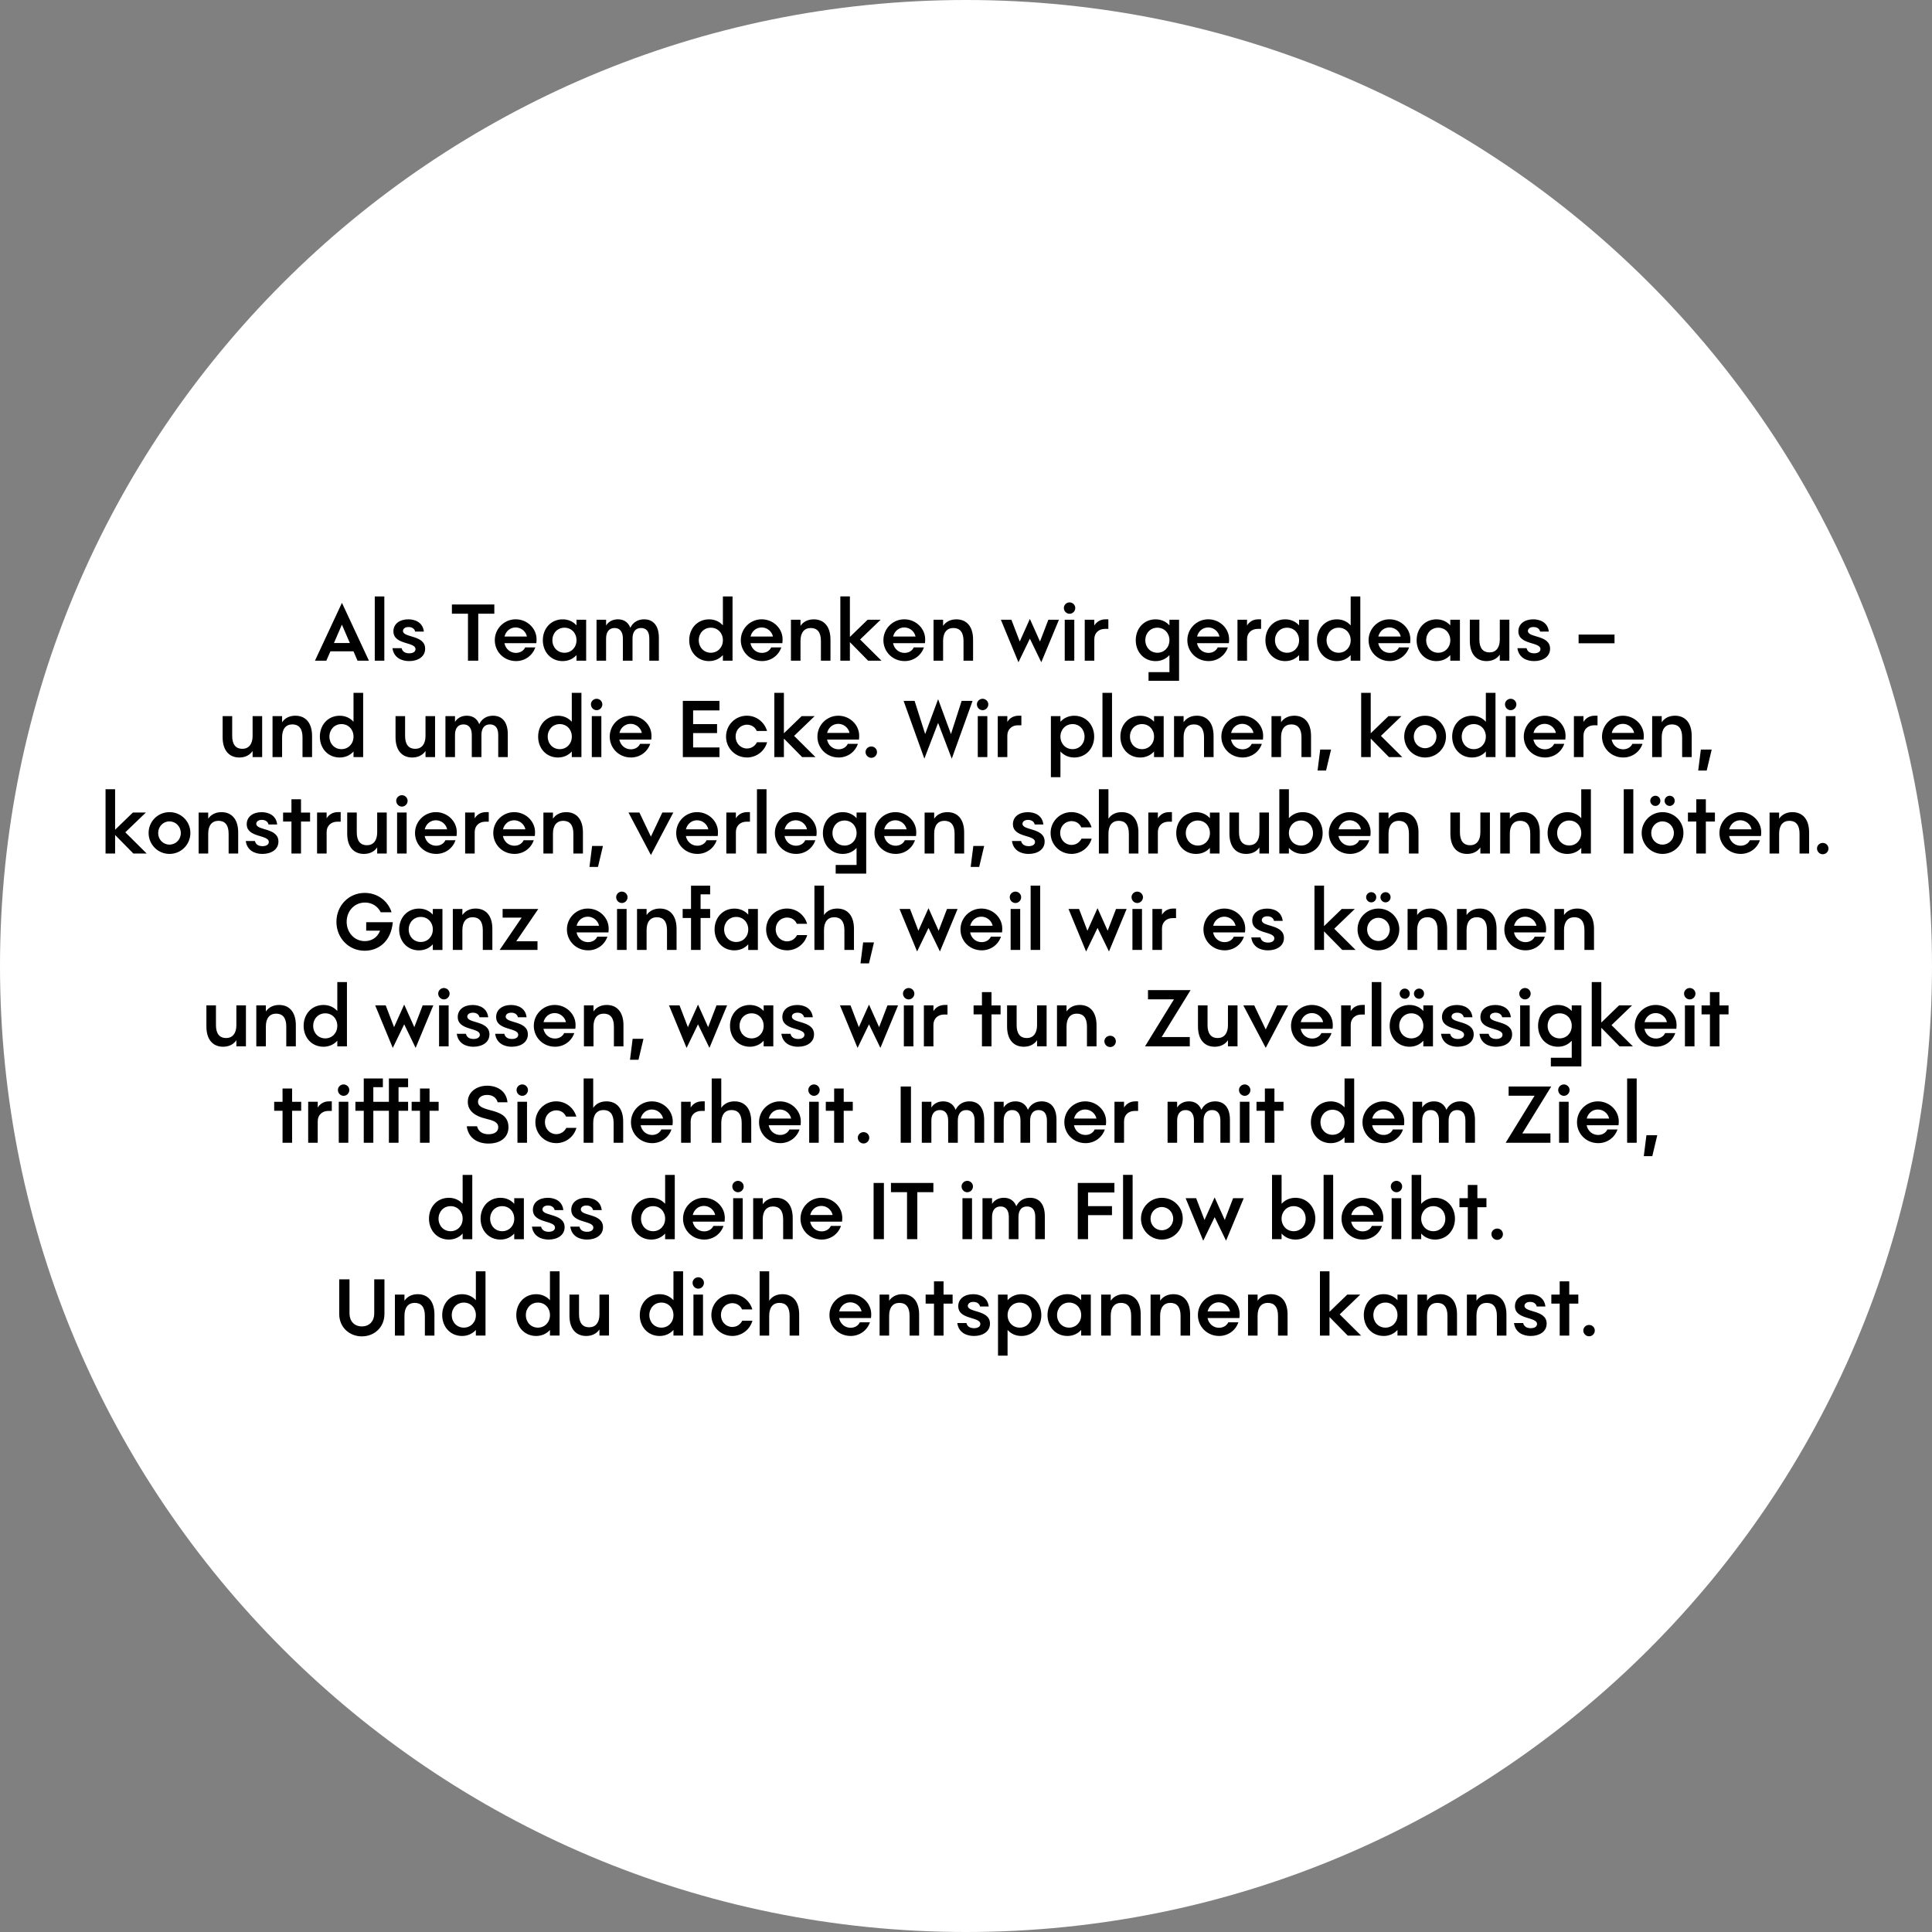 <?xml version="1.0" encoding="UTF-8"?> <svg xmlns="http://www.w3.org/2000/svg" xmlns:xlink="http://www.w3.org/1999/xlink" id="Ebene_2" viewBox="0 0 950 950"><rect x="0" y="0" width="950" height="950" fill="#808080" stroke="none"/><defs><style> .cls-1 { fill: #fff; } .cls-2 { fill: none; } .cls-3 { clip-path: url(#clippath); } </style><clipPath id="clippath"><rect class="cls-2" y=".08" width="949.92" height="949.92"></rect></clipPath></defs><g id="Ebene_1-2" data-name="Ebene_1"><g><g class="cls-3"><path class="cls-1" d="M475,950c262.34,0,475-212.66,475-475S737.34,0,475,0,0,212.66,0,475s212.66,475,475,475h0Z"></path></g><path d="M177.94,657.12c5.96,0,11.1-4.31,11.1-11.06v-16.99h-5.02v16.83c0,3.71-2.37,6.32-6.08,6.32s-6.08-2.61-6.08-6.32v-16.83h-5.06v16.99c0,6.76,5.18,11.06,11.14,11.06h0ZM194.18,656.73h4.7v-9.76c0-4.07,1.86-6.32,5.06-6.32s4.98,2.09,4.98,6.32v9.76h4.7v-10.39c0-6.56-3.28-9.96-8.22-9.96-2.88,0-5.13,1.19-6.52,3.2v-3h-4.7v20.15h0ZM227.2,656.92c2.76,0,5.13-1.11,6.79-2.96v2.76h4.74v-31.6h-4.74v14.22c-1.66-1.86-4.03-2.96-6.79-2.96-5.77,0-9.76,4.5-9.76,10.27s3.99,10.27,9.76,10.27h0ZM228.07,652.82c-3.44,0-5.93-2.69-5.93-6.16s2.49-6.16,5.93-6.16,5.93,2.65,5.93,6.16-2.53,6.16-5.93,6.16h0ZM263.63,656.92c2.77,0,5.14-1.11,6.79-2.96v2.76h4.74v-31.6h-4.74v14.22c-1.66-1.86-4.03-2.96-6.79-2.96-5.77,0-9.76,4.5-9.76,10.27s3.99,10.27,9.76,10.27h0ZM264.5,652.82c-3.44,0-5.93-2.69-5.93-6.16s2.49-6.16,5.93-6.16,5.93,2.65,5.93,6.16-2.53,6.16-5.93,6.16h0ZM288.24,656.92c2.88,0,5.14-1.18,6.52-3.2v3h4.7v-20.15h-4.7v9.76c0,4.03-1.9,6.32-5.06,6.32s-4.98-2.09-4.98-6.32v-9.76h-4.7v10.39c0,6.56,3.28,9.96,8.22,9.96h0ZM324.35,656.92c2.77,0,5.14-1.11,6.8-2.96v2.76h4.74v-31.6h-4.74v14.22c-1.66-1.86-4.03-2.96-6.8-2.96-5.77,0-9.76,4.5-9.76,10.27s3.99,10.27,9.76,10.27h0ZM325.22,652.82c-3.44,0-5.93-2.69-5.93-6.16s2.49-6.16,5.93-6.16,5.93,2.65,5.93,6.16-2.53,6.16-5.93,6.16h0ZM340.98,656.73h4.7v-20.15h-4.7v20.15h0ZM343.35,633.66c1.54,0,2.8-1.3,2.8-2.85s-1.3-2.76-2.8-2.76-2.8,1.22-2.8,2.73c0,1.62,1.3,2.88,2.8,2.88h0ZM360.02,656.92c4.78,0,8.77-3.2,9.96-7.51h-4.98c-1.03,1.98-2.84,3.08-4.94,3.08-3.12,0-5.57-2.57-5.57-5.89s2.45-5.81,5.61-5.81c2.02,0,3.91,1.03,4.78,3.08h5.06c-1.26-4.35-5.18-7.51-9.92-7.51-5.65,0-10.23,4.54-10.23,10.27s4.58,10.27,10.23,10.27h0ZM373.53,656.73h4.7v-9.76c0-4.07,1.86-6.32,5.06-6.32s4.98,2.09,4.98,6.32v9.76h4.7v-10.39c0-6.56-3.28-9.96-8.22-9.96-2.88,0-5.14,1.15-6.52,3.2v-14.46h-4.7v31.6h0ZM418.25,656.92c4.54,0,8.18-2.8,9.52-6.72h-4.98c-.67,1.5-2.33,2.69-4.54,2.69-2.73,0-5.06-1.86-5.65-4.78h15.68c.08-.51.12-1.3.12-1.9,0-5.37-4.62-9.84-10.27-9.84s-10.27,4.58-10.27,10.27,4.54,10.27,10.39,10.27h0ZM412.64,644.84c.67-2.73,2.88-4.46,5.49-4.46s4.98,1.86,5.53,4.46h-11.02ZM432.51,656.73h4.7v-9.76c0-4.07,1.86-6.32,5.06-6.32s4.98,2.09,4.98,6.32v9.76h4.7v-10.39c0-6.56-3.28-9.96-8.22-9.96-2.88,0-5.14,1.19-6.52,3.2v-3h-4.7v20.15h0ZM459.26,656.73h4.7v-15.72h4.46v-4.43h-4.46v-6.52h-4.7v6.52h-4.11v4.43h4.11v15.72h0ZM478.93,656.92c4.23,0,7.86-2.09,7.86-6.08,0-6.91-10.9-5.29-10.9-8.73,0-.99.87-1.94,2.76-1.94s3,1.03,3.24,2.25h4.27c-.51-4.54-4.27-6.04-7.66-6.04-4.23,0-7.31,2.25-7.31,5.89,0,6.79,10.86,5.06,10.86,8.77,0,1.22-1.15,2.05-3.08,2.05s-3.36-.79-3.75-2.53h-4.5c.63,4.7,4.5,6.36,8.22,6.36h0ZM490.74,666.6h4.7v-12.64c1.66,1.86,4.03,2.96,6.8,2.96,5.77,0,9.8-4.54,9.8-10.27s-4.03-10.27-9.8-10.27c-2.77,0-5.14,1.11-6.8,2.96v-2.76h-4.7v30.02h0ZM501.41,652.82c-3.44,0-5.96-2.69-5.96-6.16s2.53-6.16,5.96-6.16,5.89,2.65,5.89,6.16-2.49,6.16-5.89,6.16h0ZM524.84,656.92c2.77,0,5.14-1.11,6.79-2.96v2.76h4.74v-20.15h-4.74v2.76c-1.66-1.86-4.03-2.96-6.79-2.96-5.77,0-9.76,4.5-9.76,10.27s3.99,10.27,9.76,10.27h0ZM525.71,652.82c-3.44,0-5.93-2.69-5.93-6.16s2.49-6.16,5.93-6.16,5.93,2.65,5.93,6.16-2.53,6.16-5.93,6.16h0ZM541.47,656.73h4.7v-9.76c0-4.07,1.86-6.32,5.06-6.32s4.98,2.09,4.98,6.32v9.76h4.7v-10.39c0-6.56-3.28-9.96-8.22-9.96-2.88,0-5.14,1.19-6.52,3.2v-3h-4.7v20.15h0ZM565.76,656.73h4.7v-9.76c0-4.07,1.86-6.32,5.06-6.32s4.98,2.09,4.98,6.32v9.76h4.7v-10.39c0-6.56-3.28-9.96-8.22-9.96-2.88,0-5.14,1.19-6.52,3.2v-3h-4.7v20.15h0ZM599.42,656.92c4.54,0,8.18-2.8,9.52-6.72h-4.98c-.67,1.5-2.33,2.69-4.54,2.69-2.73,0-5.06-1.86-5.65-4.78h15.68c.08-.51.12-1.3.12-1.9,0-5.37-4.62-9.84-10.27-9.84s-10.27,4.58-10.27,10.27,4.54,10.27,10.39,10.27h0ZM593.81,644.84c.67-2.73,2.88-4.46,5.49-4.46s4.98,1.86,5.53,4.46h-11.02ZM613.68,656.73h4.7v-9.76c0-4.07,1.86-6.32,5.06-6.32s4.98,2.09,4.98,6.32v9.76h4.7v-10.39c0-6.56-3.28-9.96-8.22-9.96-2.88,0-5.13,1.19-6.52,3.2v-3h-4.7v20.15h0ZM649.04,656.73h4.7v-9.13l8.97,9.13h6.56l-10.51-10.43,10.11-9.72h-6.4l-8.73,8.45v-19.91h-4.7v31.6h0ZM680.37,656.92c2.76,0,5.14-1.11,6.8-2.96v2.76h4.74v-20.15h-4.74v2.76c-1.66-1.86-4.03-2.96-6.8-2.96-5.77,0-9.76,4.5-9.76,10.27s3.99,10.27,9.76,10.27h0ZM681.24,652.82c-3.44,0-5.93-2.69-5.93-6.16s2.49-6.16,5.93-6.16,5.93,2.65,5.93,6.16-2.53,6.16-5.93,6.16h0ZM697,656.73h4.7v-9.76c0-4.07,1.86-6.32,5.06-6.32s4.98,2.09,4.98,6.32v9.76h4.7v-10.39c0-6.56-3.28-9.96-8.22-9.96-2.88,0-5.14,1.19-6.52,3.2v-3h-4.7v20.15h0ZM721.3,656.73h4.7v-9.76c0-4.07,1.86-6.32,5.06-6.32s4.98,2.09,4.98,6.32v9.76h4.7v-10.39c0-6.56-3.28-9.96-8.22-9.96-2.88,0-5.14,1.19-6.52,3.2v-3h-4.7v20.15h0ZM752.66,656.92c4.23,0,7.86-2.09,7.86-6.08,0-6.91-10.9-5.29-10.9-8.73,0-.99.87-1.94,2.77-1.94s3,1.03,3.24,2.25h4.27c-.51-4.54-4.27-6.04-7.66-6.04-4.23,0-7.31,2.25-7.31,5.89,0,6.79,10.86,5.06,10.86,8.77,0,1.22-1.15,2.05-3.08,2.05s-3.36-.79-3.75-2.53h-4.5c.63,4.7,4.5,6.36,8.22,6.36h0ZM766.93,656.73h4.7v-15.72h4.46v-4.43h-4.46v-6.52h-4.7v6.52h-4.11v4.43h4.11v15.72h0ZM781.38,657.08c1.54,0,2.81-1.26,2.81-2.81s-1.23-2.77-2.81-2.77-2.84,1.22-2.84,2.73,1.26,2.85,2.84,2.85h0Z"></path><path d="M220.7,609.52c2.77,0,5.14-1.11,6.79-2.96v2.77h4.74v-31.61h-4.74v14.22c-1.66-1.86-4.03-2.96-6.79-2.96-5.77,0-9.76,4.5-9.76,10.27s3.99,10.27,9.76,10.27h0ZM221.57,605.41c-3.44,0-5.93-2.69-5.93-6.16s2.49-6.16,5.93-6.16,5.93,2.65,5.93,6.16-2.53,6.16-5.93,6.16h0ZM246.07,609.52c2.76,0,5.13-1.11,6.79-2.96v2.77h4.74v-20.15h-4.74v2.76c-1.66-1.86-4.03-2.96-6.79-2.96-5.77,0-9.76,4.5-9.76,10.27s3.99,10.27,9.76,10.27h0ZM246.94,605.41c-3.44,0-5.93-2.69-5.93-6.16s2.49-6.16,5.93-6.16,5.93,2.65,5.93,6.16-2.53,6.16-5.93,6.16h0ZM269.77,609.52c4.23,0,7.86-2.09,7.86-6.08,0-6.91-10.9-5.29-10.9-8.73,0-.99.87-1.94,2.76-1.94s3,1.03,3.24,2.25h4.27c-.51-4.54-4.27-6.04-7.66-6.04-4.23,0-7.31,2.25-7.31,5.89,0,6.8,10.86,5.06,10.86,8.77,0,1.23-1.15,2.05-3.08,2.05s-3.36-.79-3.75-2.53h-4.5c.63,4.7,4.5,6.36,8.22,6.36h0ZM288.65,609.52c4.23,0,7.86-2.09,7.86-6.08,0-6.91-10.9-5.29-10.9-8.73,0-.99.87-1.94,2.76-1.94s3,1.03,3.24,2.25h4.27c-.51-4.54-4.27-6.04-7.67-6.04-4.23,0-7.31,2.25-7.31,5.89,0,6.8,10.86,5.06,10.86,8.77,0,1.23-1.15,2.05-3.08,2.05s-3.36-.79-3.75-2.53h-4.5c.63,4.7,4.5,6.36,8.22,6.36h0ZM320.26,609.52c2.77,0,5.14-1.11,6.8-2.96v2.77h4.74v-31.61h-4.74v14.22c-1.66-1.86-4.03-2.96-6.8-2.96-5.77,0-9.76,4.5-9.76,10.27s3.99,10.27,9.76,10.27h0ZM321.13,605.41c-3.44,0-5.93-2.69-5.93-6.16s2.49-6.16,5.93-6.16,5.93,2.65,5.93,6.16-2.53,6.16-5.93,6.16h0ZM346.25,609.52c4.54,0,8.18-2.81,9.52-6.72h-4.98c-.67,1.5-2.33,2.69-4.54,2.69-2.73,0-5.06-1.86-5.65-4.78h15.68c.08-.51.12-1.3.12-1.9,0-5.37-4.62-9.84-10.27-9.84s-10.27,4.58-10.27,10.27,4.54,10.27,10.39,10.27h0ZM340.64,597.43c.67-2.73,2.88-4.46,5.49-4.46s4.98,1.86,5.53,4.46h-11.02ZM360.51,609.32h4.7v-20.15h-4.7v20.15h0ZM362.88,586.25c1.54,0,2.8-1.3,2.8-2.84s-1.3-2.77-2.8-2.77-2.8,1.22-2.8,2.73c0,1.62,1.3,2.88,2.8,2.88h0ZM370.35,609.32h4.7v-9.76c0-4.07,1.86-6.32,5.06-6.32s4.98,2.09,4.98,6.32v9.76h4.7v-10.39c0-6.56-3.28-9.96-8.22-9.96-2.88,0-5.14,1.18-6.52,3.2v-3h-4.7v20.15h0ZM404.01,609.52c4.54,0,8.18-2.81,9.52-6.72h-4.98c-.67,1.5-2.33,2.69-4.54,2.69-2.73,0-5.06-1.86-5.65-4.78h15.68c.08-.51.12-1.3.12-1.9,0-5.37-4.62-9.84-10.27-9.84s-10.27,4.58-10.27,10.27,4.54,10.27,10.39,10.27h0ZM398.4,597.43c.67-2.73,2.88-4.46,5.49-4.46s4.98,1.86,5.53,4.46h-11.02ZM429.57,609.32h5.06v-27.65h-5.06v27.65h0ZM446,609.32h5.06v-23.11h7.9v-4.54h-20.86v4.54h7.9v23.11h0ZM473.26,609.32h4.7v-20.15h-4.7v20.15h0ZM475.63,586.25c1.54,0,2.8-1.3,2.8-2.84s-1.3-2.77-2.8-2.77-2.81,1.22-2.81,2.73c0,1.62,1.3,2.88,2.81,2.88h0ZM483.1,609.32h4.7v-10.9c0-3.36,1.58-5.18,4.19-5.18,2.41,0,4.07,1.62,4.07,5.18v10.9h4.74v-10.9c0-3.36,1.58-5.18,4.15-5.18s4.11,1.62,4.11,5.18v10.9h4.7v-11.26c0-6.16-2.92-9.09-7.27-9.09-2.8,0-5.37,1.26-6.75,4.15-1.23-3.12-3.67-4.15-6.12-4.15-2.61,0-4.66,1.15-5.81,3.04v-2.84h-4.7v20.15h0ZM529.95,609.32h5.06v-11.81h11.77v-4.42h-11.77v-6.72h12.96v-4.7h-18.01v27.65h0ZM552.23,609.32h4.7v-31.61h-4.7v31.61h0ZM571.31,609.52c5.69,0,10.27-4.58,10.27-10.31s-4.58-10.23-10.27-10.23-10.27,4.54-10.27,10.23,4.58,10.31,10.27,10.31h0ZM571.27,604.93c-3.08,0-5.53-2.49-5.53-5.69s2.45-5.73,5.53-5.73,5.61,2.49,5.61,5.73-2.49,5.69-5.61,5.69h0ZM591.62,609.99h.08l5.57-11.5,5.57,11.5h.08l8.65-20.82h-5.22l-4.11,10.71-4.94-11.02h-.08l-4.94,11.02-4.11-10.71h-5.17l8.61,20.82h0ZM636.97,609.52c5.77,0,9.8-4.54,9.8-10.27s-4.03-10.27-9.8-10.27c-2.77,0-5.14,1.11-6.79,2.96v-14.22h-4.7v31.61h4.7v-2.77c1.66,1.86,4.03,2.96,6.79,2.96h0ZM636.14,605.41c-3.44,0-5.97-2.69-5.97-6.16s2.53-6.16,5.97-6.16,5.89,2.65,5.89,6.16-2.49,6.16-5.89,6.16h0ZM650.84,609.32h4.7v-31.61h-4.7v31.61h0ZM670.04,609.52c4.54,0,8.18-2.81,9.52-6.72h-4.98c-.67,1.5-2.33,2.69-4.54,2.69-2.73,0-5.06-1.86-5.65-4.78h15.68c.08-.51.12-1.3.12-1.9,0-5.37-4.62-9.84-10.27-9.84s-10.27,4.58-10.27,10.27,4.54,10.27,10.39,10.27h0ZM664.43,597.43c.67-2.73,2.88-4.46,5.49-4.46s4.98,1.86,5.53,4.46h-11.02ZM684.3,609.32h4.7v-20.15h-4.7v20.15h0ZM686.67,586.25c1.54,0,2.8-1.3,2.8-2.84s-1.3-2.77-2.8-2.77-2.8,1.22-2.8,2.73c0,1.62,1.3,2.88,2.8,2.88h0ZM705.63,609.52c5.77,0,9.8-4.54,9.8-10.27s-4.03-10.27-9.8-10.27c-2.77,0-5.13,1.11-6.8,2.96v-14.22h-4.7v31.61h4.7v-2.77c1.66,1.86,4.03,2.96,6.8,2.96h0ZM704.8,605.41c-3.44,0-5.97-2.69-5.97-6.16s2.53-6.16,5.97-6.16,5.89,2.65,5.89,6.16-2.49,6.16-5.89,6.16h0ZM721.75,609.32h4.7v-15.72h4.46v-4.42h-4.46v-6.52h-4.7v6.52h-4.11v4.42h4.11v15.72h0ZM736.21,609.67c1.54,0,2.81-1.26,2.81-2.8s-1.22-2.77-2.81-2.77-2.84,1.23-2.84,2.73,1.26,2.84,2.84,2.84h0Z"></path><path d="M138.93,561.91h4.7v-15.72h4.47v-4.42h-4.47v-6.52h-4.7v6.52h-4.11v4.42h4.11v15.72h0ZM151.53,561.91h4.7v-10.55c0-3.16,2.25-5.1,5.26-5.1h1.66v-4.7h-1.42c-2.45,0-4.35,1.19-5.49,3.04v-2.84h-4.7v20.15h0ZM166.58,561.91h4.7v-20.15h-4.7v20.15h0ZM168.95,538.84c1.54,0,2.81-1.3,2.81-2.84s-1.3-2.77-2.81-2.77-2.8,1.22-2.8,2.73c0,1.62,1.3,2.88,2.8,2.88h0ZM178.87,561.91h4.7v-15.72h7.66v15.72h4.74v-15.72h4.7v-4.42h-4.7v-7.19h4.7v-4.27h-9.44v11.46h-7.66v-7.19h4.7v-4.27h-9.4v11.46h-4.11v4.42h4.11v15.72h0ZM206.52,561.91h4.7v-15.72h4.47v-4.42h-4.47v-6.52h-4.7v6.52h-4.11v4.42h4.11v15.72h0ZM240.22,562.31c5.73,0,9.8-2.92,9.8-8.02,0-5.81-4.46-7.23-9.05-8.42-4.23-1.11-5.92-2.09-5.92-4.07s1.66-3.4,4.54-3.4c2.61,0,4.46,1.34,5.13,3.6h4.82c-.55-5.61-5.1-8.14-10.03-8.14s-9.48,2.96-9.48,7.94,4.43,7.19,8.49,8.18c4.23,1.03,6.48,1.82,6.48,4.31,0,2.05-1.7,3.44-4.78,3.44-2.88,0-4.94-1.26-5.65-3.91h-5.06c.79,5.93,5.41,8.49,10.71,8.49h0ZM254.44,561.91h4.7v-20.15h-4.7v20.15h0ZM256.81,538.84c1.54,0,2.8-1.3,2.8-2.84s-1.3-2.77-2.8-2.77-2.81,1.22-2.81,2.73c0,1.62,1.3,2.88,2.81,2.88h0ZM273.48,562.11c4.78,0,8.77-3.2,9.96-7.51h-4.98c-1.03,1.98-2.84,3.08-4.94,3.08-3.12,0-5.57-2.57-5.57-5.89s2.45-5.81,5.61-5.81c2.01,0,3.91,1.03,4.78,3.08h5.06c-1.26-4.34-5.17-7.51-9.92-7.51-5.65,0-10.23,4.54-10.23,10.27s4.58,10.27,10.23,10.27h0ZM286.99,561.91h4.7v-9.76c0-4.07,1.86-6.32,5.06-6.32s4.98,2.09,4.98,6.32v9.76h4.7v-10.39c0-6.56-3.28-9.96-8.22-9.96-2.88,0-5.14,1.15-6.52,3.2v-14.46h-4.7v31.61h0ZM320.65,562.11c4.54,0,8.18-2.8,9.52-6.72h-4.98c-.67,1.5-2.33,2.69-4.54,2.69-2.73,0-5.06-1.86-5.65-4.78h15.68c.08-.51.12-1.3.12-1.9,0-5.37-4.62-9.84-10.27-9.84s-10.27,4.58-10.27,10.27,4.54,10.27,10.39,10.27h0ZM315.04,550.02c.67-2.73,2.88-4.46,5.49-4.46s4.98,1.86,5.53,4.46h-11.02ZM334.91,561.91h4.7v-10.55c0-3.16,2.25-5.1,5.26-5.1h1.66v-4.7h-1.42c-2.45,0-4.35,1.19-5.49,3.04v-2.84h-4.7v20.15h0ZM349.96,561.91h4.7v-9.76c0-4.07,1.86-6.32,5.06-6.32s4.98,2.09,4.98,6.32v9.76h4.7v-10.39c0-6.56-3.28-9.96-8.22-9.96-2.88,0-5.14,1.15-6.52,3.2v-14.46h-4.7v31.61h0ZM383.62,562.11c4.54,0,8.18-2.8,9.52-6.72h-4.98c-.67,1.5-2.33,2.69-4.54,2.69-2.73,0-5.06-1.86-5.65-4.78h15.68c.08-.51.12-1.3.12-1.9,0-5.37-4.62-9.84-10.27-9.84s-10.27,4.58-10.27,10.27,4.54,10.27,10.39,10.27h0ZM378.01,550.02c.67-2.73,2.88-4.46,5.49-4.46s4.98,1.86,5.53,4.46h-11.02ZM397.89,561.91h4.7v-20.15h-4.7v20.15h0ZM400.26,538.84c1.54,0,2.8-1.3,2.8-2.84s-1.3-2.77-2.8-2.77-2.8,1.22-2.8,2.73c0,1.62,1.3,2.88,2.8,2.88h0ZM410.17,561.91h4.7v-15.72h4.46v-4.42h-4.46v-6.52h-4.7v6.52h-4.11v4.42h4.11v15.72h0ZM424.63,562.27c1.54,0,2.8-1.26,2.8-2.81s-1.23-2.76-2.8-2.76-2.84,1.22-2.84,2.73,1.26,2.84,2.84,2.84h0ZM442.88,561.91h5.06v-27.65h-5.06v27.65h0ZM453.27,561.91h4.7v-10.9c0-3.36,1.58-5.17,4.19-5.17,2.41,0,4.07,1.62,4.07,5.17v10.9h4.74v-10.9c0-3.36,1.58-5.17,4.15-5.17s4.11,1.62,4.11,5.17v10.9h4.7v-11.26c0-6.16-2.92-9.09-7.27-9.09-2.8,0-5.37,1.26-6.76,4.15-1.22-3.12-3.67-4.15-6.12-4.15-2.61,0-4.66,1.15-5.81,3.04v-2.84h-4.7v20.15h0ZM488.83,561.91h4.7v-10.9c0-3.36,1.58-5.17,4.19-5.17,2.41,0,4.07,1.62,4.07,5.17v10.9h4.74v-10.9c0-3.36,1.58-5.17,4.15-5.17s4.11,1.62,4.11,5.17v10.9h4.7v-11.26c0-6.16-2.92-9.09-7.27-9.09-2.81,0-5.37,1.26-6.76,4.15-1.23-3.12-3.67-4.15-6.12-4.15-2.61,0-4.66,1.15-5.81,3.04v-2.84h-4.7v20.15h0ZM533.74,562.11c4.54,0,8.18-2.8,9.52-6.72h-4.98c-.67,1.5-2.33,2.69-4.54,2.69-2.73,0-5.06-1.86-5.65-4.78h15.68c.08-.51.12-1.3.12-1.9,0-5.37-4.62-9.84-10.27-9.84s-10.27,4.58-10.27,10.27,4.54,10.27,10.39,10.27h0ZM528.13,550.02c.67-2.73,2.88-4.46,5.49-4.46s4.98,1.86,5.53,4.46h-11.02ZM548.01,561.91h4.7v-10.55c0-3.16,2.25-5.1,5.25-5.1h1.66v-4.7h-1.42c-2.45,0-4.35,1.19-5.49,3.04v-2.84h-4.7v20.15h0ZM574.12,561.91h4.7v-10.9c0-3.36,1.58-5.17,4.19-5.17,2.41,0,4.07,1.62,4.07,5.17v10.9h4.74v-10.9c0-3.36,1.58-5.17,4.15-5.17s4.11,1.62,4.11,5.17v10.9h4.7v-11.26c0-6.16-2.92-9.09-7.27-9.09-2.8,0-5.37,1.26-6.76,4.15-1.22-3.12-3.67-4.15-6.12-4.15-2.61,0-4.66,1.15-5.81,3.04v-2.84h-4.7v20.15h0ZM609.67,561.91h4.7v-20.15h-4.7v20.15h0ZM612.04,538.84c1.54,0,2.8-1.3,2.8-2.84s-1.3-2.77-2.8-2.77-2.81,1.22-2.81,2.73c0,1.62,1.3,2.88,2.81,2.88h0ZM621.96,561.91h4.7v-15.72h4.46v-4.42h-4.46v-6.52h-4.7v6.52h-4.11v4.42h4.11v15.72h0ZM654.35,562.11c2.77,0,5.14-1.11,6.79-2.96v2.77h4.74v-31.61h-4.74v14.22c-1.66-1.86-4.03-2.96-6.79-2.96-5.77,0-9.76,4.5-9.76,10.27s3.99,10.27,9.76,10.27h0ZM655.22,558c-3.44,0-5.92-2.69-5.92-6.16s2.49-6.16,5.92-6.16,5.93,2.65,5.93,6.16-2.53,6.16-5.93,6.16h0ZM680.35,562.11c4.54,0,8.18-2.8,9.52-6.72h-4.98c-.67,1.5-2.33,2.69-4.54,2.69-2.73,0-5.06-1.86-5.65-4.78h15.68c.08-.51.12-1.3.12-1.9,0-5.37-4.62-9.84-10.27-9.84s-10.27,4.58-10.27,10.27,4.54,10.27,10.39,10.27h0ZM674.74,550.02c.67-2.73,2.88-4.46,5.49-4.46s4.98,1.86,5.53,4.46h-11.02ZM694.61,561.91h4.7v-10.9c0-3.36,1.58-5.17,4.19-5.17,2.41,0,4.07,1.62,4.07,5.17v10.9h4.74v-10.9c0-3.36,1.58-5.17,4.15-5.17s4.11,1.62,4.11,5.17v10.9h4.7v-11.26c0-6.16-2.92-9.09-7.27-9.09-2.8,0-5.37,1.26-6.76,4.15-1.22-3.12-3.67-4.15-6.12-4.15-2.61,0-4.66,1.15-5.81,3.04v-2.84h-4.7v20.15h0ZM740.36,561.91h22.01v-4.58h-13.83l14.22-23.07h-20.94v4.54h12.76l-14.22,23.11h0ZM766.63,561.91h4.7v-20.15h-4.7v20.15h0ZM769,538.84c1.54,0,2.8-1.3,2.8-2.84s-1.3-2.77-2.8-2.77-2.81,1.22-2.81,2.73c0,1.62,1.3,2.88,2.81,2.88h0ZM785.83,562.11c4.54,0,8.18-2.8,9.52-6.72h-4.98c-.67,1.5-2.33,2.69-4.54,2.69-2.73,0-5.06-1.86-5.65-4.78h15.68c.08-.51.12-1.3.12-1.9,0-5.37-4.62-9.84-10.27-9.84s-10.27,4.58-10.27,10.27,4.54,10.27,10.39,10.27h0ZM780.22,550.02c.67-2.73,2.88-4.46,5.49-4.46s4.98,1.86,5.53,4.46h-11.02ZM800.09,561.91h4.7v-31.61h-4.7v31.61h0ZM808.27,568.51h4.19l2.45-10.31h-5.33l-1.3,10.31h0Z"></path><path d="M109.71,514.7c2.88,0,5.14-1.18,6.52-3.2v3h4.7v-20.15h-4.7v9.76c0,4.03-1.9,6.32-5.06,6.32s-4.98-2.09-4.98-6.32v-9.76h-4.7v10.39c0,6.56,3.28,9.96,8.22,9.96h0ZM126.03,514.51h4.7v-9.76c0-4.07,1.86-6.32,5.06-6.32s4.98,2.09,4.98,6.32v9.76h4.7v-10.39c0-6.56-3.28-9.96-8.22-9.96-2.88,0-5.14,1.18-6.52,3.2v-3h-4.7v20.15h0ZM159.06,514.7c2.76,0,5.14-1.11,6.8-2.96v2.77h4.74v-31.61h-4.74v14.22c-1.66-1.86-4.03-2.96-6.8-2.96-5.77,0-9.76,4.5-9.76,10.27s3.99,10.27,9.76,10.27h0ZM159.93,510.59c-3.44,0-5.93-2.69-5.93-6.16s2.49-6.16,5.93-6.16,5.93,2.65,5.93,6.16-2.53,6.16-5.93,6.16h0ZM193.11,515.18h.08l5.57-11.5,5.57,11.5h.08l8.65-20.82h-5.22l-4.11,10.71-4.94-11.02h-.08l-4.94,11.02-4.11-10.71h-5.17l8.61,20.82h0ZM215.9,514.51h4.7v-20.15h-4.7v20.15h0ZM218.27,491.43c1.54,0,2.81-1.3,2.81-2.84s-1.3-2.77-2.81-2.77-2.8,1.23-2.8,2.73c0,1.62,1.3,2.88,2.8,2.88h0ZM232.81,514.7c4.23,0,7.86-2.09,7.86-6.08,0-6.91-10.9-5.29-10.9-8.73,0-.99.87-1.93,2.77-1.93s3,1.03,3.24,2.25h4.27c-.51-4.54-4.27-6.04-7.66-6.04-4.23,0-7.31,2.25-7.31,5.89,0,6.8,10.86,5.06,10.86,8.77,0,1.22-1.15,2.05-3.08,2.05s-3.36-.79-3.75-2.53h-4.5c.63,4.7,4.5,6.36,8.22,6.36h0ZM251.7,514.7c4.23,0,7.86-2.09,7.86-6.08,0-6.91-10.9-5.29-10.9-8.73,0-.99.87-1.93,2.76-1.93s3,1.03,3.24,2.25h4.27c-.51-4.54-4.27-6.04-7.66-6.04-4.23,0-7.31,2.25-7.31,5.89,0,6.8,10.86,5.06,10.86,8.77,0,1.22-1.15,2.05-3.08,2.05s-3.36-.79-3.75-2.53h-4.5c.63,4.7,4.5,6.36,8.22,6.36h0ZM272.87,514.7c4.54,0,8.18-2.8,9.52-6.72h-4.98c-.67,1.5-2.33,2.69-4.54,2.69-2.73,0-5.06-1.86-5.65-4.78h15.68c.08-.51.12-1.3.12-1.9,0-5.37-4.62-9.84-10.27-9.84s-10.27,4.58-10.27,10.27,4.54,10.27,10.39,10.27h0ZM267.26,502.61c.67-2.73,2.88-4.46,5.49-4.46s4.98,1.86,5.53,4.46h-11.02ZM287.13,514.51h4.7v-9.76c0-4.07,1.86-6.32,5.06-6.32s4.98,2.09,4.98,6.32v9.76h4.7v-10.39c0-6.56-3.28-9.96-8.22-9.96-2.88,0-5.14,1.18-6.52,3.2v-3h-4.7v20.15h0ZM309.77,521.1h4.19l2.45-10.31h-5.33l-1.3,10.31h0ZM337.58,515.18h.08l5.57-11.5,5.57,11.5h.08l8.65-20.82h-5.21l-4.11,10.71-4.94-11.02h-.08l-4.94,11.02-4.11-10.71h-5.18l8.61,20.82h0ZM368.71,514.7c2.76,0,5.14-1.11,6.8-2.96v2.77h4.74v-20.15h-4.74v2.76c-1.66-1.86-4.03-2.96-6.8-2.96-5.77,0-9.76,4.5-9.76,10.27s3.99,10.27,9.76,10.27h0ZM369.58,510.59c-3.44,0-5.93-2.69-5.93-6.16s2.49-6.16,5.93-6.16,5.93,2.65,5.93,6.16-2.53,6.16-5.93,6.16h0ZM392.42,514.7c4.23,0,7.86-2.09,7.86-6.08,0-6.91-10.9-5.29-10.9-8.73,0-.99.87-1.93,2.77-1.93s3,1.03,3.24,2.25h4.27c-.51-4.54-4.27-6.04-7.66-6.04-4.23,0-7.31,2.25-7.31,5.89,0,6.8,10.86,5.06,10.86,8.77,0,1.22-1.15,2.05-3.08,2.05s-3.36-.79-3.75-2.53h-4.5c.63,4.7,4.5,6.36,8.22,6.36h0ZM421.65,515.18h.08l5.57-11.5,5.57,11.5h.08l8.65-20.82h-5.21l-4.11,10.71-4.94-11.02h-.08l-4.94,11.02-4.11-10.71h-5.18l8.61,20.82h0ZM444.44,514.51h4.7v-20.15h-4.7v20.15h0ZM446.81,491.43c1.54,0,2.8-1.3,2.8-2.84s-1.3-2.77-2.8-2.77-2.8,1.23-2.8,2.73c0,1.62,1.3,2.88,2.8,2.88h0ZM454.28,514.51h4.7v-10.55c0-3.16,2.25-5.1,5.26-5.1h1.66v-4.7h-1.42c-2.45,0-4.35,1.18-5.49,3.04v-2.84h-4.7v20.15h0ZM482.84,514.51h4.7v-15.72h4.46v-4.42h-4.46v-6.52h-4.7v6.52h-4.11v4.42h4.11v15.72h0ZM503.42,514.7c2.88,0,5.14-1.18,6.52-3.2v3h4.7v-20.15h-4.7v9.76c0,4.03-1.9,6.32-5.06,6.32s-4.98-2.09-4.98-6.32v-9.76h-4.7v10.39c0,6.56,3.28,9.96,8.22,9.96h0ZM519.74,514.51h4.7v-9.76c0-4.07,1.86-6.32,5.06-6.32s4.98,2.09,4.98,6.32v9.76h4.7v-10.39c0-6.56-3.28-9.96-8.22-9.96-2.88,0-5.14,1.18-6.52,3.2v-3h-4.7v20.15h0ZM545.89,514.86c1.54,0,2.8-1.26,2.8-2.8s-1.22-2.77-2.8-2.77-2.85,1.23-2.85,2.73,1.26,2.84,2.85,2.84h0ZM563.04,514.51h22v-4.58h-13.83l14.22-23.07h-20.94v4.54h12.76l-14.22,23.11h0ZM597.29,514.7c2.88,0,5.14-1.18,6.52-3.2v3h4.7v-20.15h-4.7v9.76c0,4.03-1.9,6.32-5.06,6.32s-4.98-2.09-4.98-6.32v-9.76h-4.7v10.39c0,6.56,3.28,9.96,8.22,9.96h0ZM622.34,515.18h.08l10.98-20.82h-5.41l-5.61,11.85-5.65-11.85h-5.37l10.98,20.82h0ZM645.21,514.7c4.54,0,8.18-2.8,9.52-6.72h-4.98c-.67,1.5-2.33,2.69-4.54,2.69-2.73,0-5.06-1.86-5.65-4.78h15.68c.08-.51.12-1.3.12-1.9,0-5.37-4.62-9.84-10.27-9.84s-10.27,4.58-10.27,10.27,4.54,10.27,10.39,10.27h0ZM639.6,502.61c.67-2.73,2.88-4.46,5.49-4.46s4.98,1.86,5.53,4.46h-11.02ZM659.47,514.51h4.7v-10.55c0-3.16,2.25-5.1,5.25-5.1h1.66v-4.7h-1.42c-2.45,0-4.35,1.18-5.49,3.04v-2.84h-4.7v20.15h0ZM674.52,514.51h4.7v-31.61h-4.7v31.61h0ZM693.09,514.7c2.76,0,5.14-1.11,6.79-2.96v2.77h4.74v-20.15h-4.74v2.76c-1.66-1.86-4.03-2.96-6.79-2.96-5.77,0-9.76,4.5-9.76,10.27s3.99,10.27,9.76,10.27h0ZM693.96,510.59c-3.44,0-5.93-2.69-5.93-6.16s2.49-6.16,5.93-6.16,5.93,2.65,5.93,6.16-2.53,6.16-5.93,6.16h0ZM697.79,491.12c1.3,0,2.45-1.11,2.45-2.53s-1.11-2.49-2.45-2.49-2.53,1.11-2.53,2.49,1.15,2.53,2.53,2.53h0ZM690.76,491.12c1.34,0,2.45-1.11,2.45-2.53s-1.11-2.49-2.45-2.49-2.53,1.11-2.53,2.49,1.14,2.53,2.53,2.53h0ZM716.79,514.7c4.23,0,7.86-2.09,7.86-6.08,0-6.91-10.9-5.29-10.9-8.73,0-.99.87-1.93,2.77-1.93s3,1.03,3.24,2.25h4.27c-.51-4.54-4.27-6.04-7.67-6.04-4.23,0-7.31,2.25-7.31,5.89,0,6.8,10.86,5.06,10.86,8.77,0,1.22-1.15,2.05-3.08,2.05s-3.36-.79-3.75-2.53h-4.5c.63,4.7,4.5,6.36,8.22,6.36h0ZM735.68,514.7c4.23,0,7.86-2.09,7.86-6.08,0-6.91-10.9-5.29-10.9-8.73,0-.99.87-1.93,2.77-1.93s3,1.03,3.24,2.25h4.27c-.51-4.54-4.27-6.04-7.66-6.04-4.23,0-7.31,2.25-7.31,5.89,0,6.8,10.86,5.06,10.86,8.77,0,1.22-1.15,2.05-3.08,2.05s-3.36-.79-3.75-2.53h-4.5c.63,4.7,4.5,6.36,8.22,6.36h0ZM747.49,514.51h4.7v-20.15h-4.7v20.15h0ZM749.86,491.43c1.54,0,2.8-1.3,2.8-2.84s-1.3-2.77-2.8-2.77-2.81,1.23-2.81,2.73c0,1.62,1.3,2.88,2.81,2.88h0ZM762.58,524.38h15.01v-30.02h-4.74v2.76c-1.66-1.86-4.03-2.96-6.79-2.96-5.77,0-9.76,4.5-9.76,10.27s3.99,10.27,9.76,10.27c2.76,0,5.13-1.11,6.79-2.96v8.38h-10.27v4.27h0ZM766.93,510.59c-3.44,0-5.93-2.69-5.93-6.16s2.49-6.16,5.93-6.16,5.93,2.65,5.93,6.16-2.53,6.16-5.93,6.16h0ZM782.69,514.51h4.7v-9.13l8.97,9.13h6.56l-10.51-10.43,10.11-9.72h-6.4l-8.73,8.45v-19.91h-4.7v31.61h0ZM814.25,514.7c4.54,0,8.18-2.8,9.52-6.72h-4.98c-.67,1.5-2.33,2.69-4.54,2.69-2.73,0-5.06-1.86-5.65-4.78h15.68c.08-.51.12-1.3.12-1.9,0-5.37-4.62-9.84-10.27-9.84s-10.27,4.58-10.27,10.27,4.54,10.27,10.39,10.27h0ZM808.64,502.61c.67-2.73,2.88-4.46,5.49-4.46s4.98,1.86,5.53,4.46h-11.02ZM828.51,514.51h4.7v-20.15h-4.7v20.15h0ZM830.88,491.43c1.54,0,2.81-1.3,2.81-2.84s-1.3-2.77-2.81-2.77-2.8,1.23-2.8,2.73c0,1.62,1.3,2.88,2.8,2.88h0ZM840.8,514.51h4.7v-15.72h4.46v-4.42h-4.46v-6.52h-4.7v6.52h-4.11v4.42h4.11v15.72h0Z"></path><path d="M179.36,467.49c6.36,0,12.88-4.15,13.79-14.02h-13.08v4.15h6.83c-1.42,3.6-4.38,5.14-7.51,5.14-5.18,0-8.93-4.27-8.93-9.48s3.71-9.48,9.01-9.48c3.44,0,6.28,1.82,7.74,4.78h5.33c-1.74-5.53-6.83-9.52-13.2-9.52-7.98,0-13.91,6.36-13.91,14.22s5.93,14.22,13.91,14.22h0ZM206.03,467.3c2.77,0,5.14-1.11,6.79-2.96v2.77h4.74v-20.15h-4.74v2.77c-1.66-1.86-4.03-2.96-6.79-2.96-5.77,0-9.76,4.5-9.76,10.27s3.99,10.27,9.76,10.27h0ZM206.9,463.19c-3.44,0-5.93-2.69-5.93-6.16s2.49-6.16,5.93-6.16,5.93,2.65,5.93,6.16-2.53,6.16-5.93,6.16h0ZM222.66,467.1h4.7v-9.76c0-4.07,1.86-6.32,5.06-6.32s4.98,2.09,4.98,6.32v9.76h4.7v-10.39c0-6.56-3.28-9.96-8.22-9.96-2.88,0-5.14,1.18-6.52,3.2v-3h-4.7v20.15h0ZM245.69,467.1h18.61v-4.27h-10.43l10.82-15.88h-17.54v4.27h9.36l-10.82,15.88h0ZM289.15,467.3c4.54,0,8.18-2.8,9.52-6.72h-4.98c-.67,1.5-2.33,2.69-4.54,2.69-2.73,0-5.06-1.86-5.65-4.78h15.68c.08-.51.12-1.3.12-1.9,0-5.37-4.62-9.84-10.27-9.84s-10.27,4.58-10.27,10.27,4.54,10.27,10.39,10.27h0ZM283.54,455.21c.67-2.73,2.88-4.46,5.49-4.46s4.98,1.86,5.53,4.46h-11.02ZM303.41,467.1h4.7v-20.15h-4.7v20.15h0ZM305.78,444.03c1.54,0,2.8-1.3,2.8-2.84s-1.3-2.77-2.8-2.77-2.8,1.22-2.8,2.73c0,1.62,1.3,2.88,2.8,2.88h0ZM313.24,467.1h4.7v-9.76c0-4.07,1.86-6.32,5.06-6.32s4.98,2.09,4.98,6.32v9.76h4.7v-10.39c0-6.56-3.28-9.96-8.22-9.96-2.88,0-5.14,1.18-6.52,3.2v-3h-4.7v20.15h0ZM339.79,467.1h4.7v-15.72h4.7v-4.42h-4.7v-7.19h4.7v-4.27h-9.4v11.46h-4.11v4.42h4.11v15.72h0ZM361.13,467.3c2.76,0,5.13-1.11,6.79-2.96v2.77h4.74v-20.15h-4.74v2.77c-1.66-1.86-4.03-2.96-6.79-2.96-5.77,0-9.76,4.5-9.76,10.27s3.99,10.27,9.76,10.27h0ZM362,463.19c-3.44,0-5.93-2.69-5.93-6.16s2.49-6.16,5.93-6.16,5.93,2.65,5.93,6.16-2.53,6.16-5.93,6.16h0ZM386.96,467.3c4.78,0,8.77-3.2,9.95-7.51h-4.98c-1.03,1.98-2.85,3.08-4.94,3.08-3.12,0-5.57-2.57-5.57-5.89s2.45-5.81,5.61-5.81c2.02,0,3.91,1.03,4.78,3.08h5.06c-1.26-4.35-5.18-7.51-9.92-7.51-5.65,0-10.23,4.54-10.23,10.27s4.58,10.27,10.23,10.27h0ZM400.47,467.1h4.7v-9.76c0-4.07,1.86-6.32,5.06-6.32s4.98,2.09,4.98,6.32v9.76h4.7v-10.39c0-6.56-3.28-9.96-8.22-9.96-2.88,0-5.14,1.15-6.52,3.2v-14.46h-4.7v31.61h0ZM423.11,473.7h4.19l2.45-10.31h-5.33l-1.3,10.31h0ZM450.92,467.77h.08l5.57-11.5,5.57,11.5h.08l8.65-20.82h-5.21l-4.11,10.71-4.94-11.02h-.08l-4.94,11.02-4.11-10.71h-5.17l8.61,20.82h0ZM482.68,467.3c4.54,0,8.18-2.8,9.52-6.72h-4.98c-.67,1.5-2.33,2.69-4.54,2.69-2.73,0-5.06-1.86-5.65-4.78h15.68c.08-.51.12-1.3.12-1.9,0-5.37-4.62-9.84-10.27-9.84s-10.27,4.58-10.27,10.27,4.54,10.27,10.39,10.27h0ZM477.08,455.21c.67-2.73,2.88-4.46,5.49-4.46s4.98,1.86,5.53,4.46h-11.02ZM496.95,467.1h4.7v-20.15h-4.7v20.15h0ZM499.32,444.03c1.54,0,2.8-1.3,2.8-2.84s-1.3-2.77-2.8-2.77-2.81,1.22-2.81,2.73c0,1.62,1.3,2.88,2.81,2.88h0ZM506.78,467.1h4.7v-31.61h-4.7v31.61h0ZM534.04,467.77h.08l5.57-11.5,5.57,11.5h.08l8.65-20.82h-5.22l-4.11,10.71-4.94-11.02h-.08l-4.94,11.02-4.11-10.71h-5.18l8.61,20.82h0ZM556.84,467.1h4.7v-20.15h-4.7v20.15h0ZM559.21,444.03c1.54,0,2.81-1.3,2.81-2.84s-1.3-2.77-2.81-2.77-2.81,1.22-2.81,2.73c0,1.62,1.3,2.88,2.81,2.88h0ZM566.67,467.1h4.7v-10.55c0-3.16,2.25-5.1,5.25-5.1h1.66v-4.7h-1.42c-2.45,0-4.35,1.18-5.49,3.04v-2.84h-4.7v20.15h0ZM602.15,467.3c4.54,0,8.18-2.8,9.52-6.72h-4.98c-.67,1.5-2.33,2.69-4.54,2.69-2.73,0-5.06-1.86-5.65-4.78h15.68c.08-.51.12-1.3.12-1.9,0-5.37-4.62-9.84-10.27-9.84s-10.27,4.58-10.27,10.27,4.54,10.27,10.39,10.27h0ZM596.54,455.21c.67-2.73,2.88-4.46,5.49-4.46s4.98,1.86,5.53,4.46h-11.02ZM623.48,467.3c4.23,0,7.86-2.09,7.86-6.08,0-6.91-10.9-5.29-10.9-8.73,0-.99.87-1.93,2.77-1.93s3,1.03,3.24,2.25h4.27c-.51-4.54-4.27-6.04-7.66-6.04-4.23,0-7.31,2.25-7.31,5.89,0,6.79,10.86,5.06,10.86,8.77,0,1.22-1.15,2.05-3.08,2.05s-3.36-.79-3.75-2.53h-4.5c.63,4.7,4.5,6.36,8.22,6.36h0ZM646.35,467.1h4.7v-9.13l8.97,9.13h6.56l-10.51-10.43,10.11-9.72h-6.4l-8.73,8.45v-19.91h-4.7v31.61h0ZM677.8,467.3c5.69,0,10.27-4.58,10.27-10.31s-4.58-10.23-10.27-10.23-10.27,4.54-10.27,10.23,4.58,10.31,10.27,10.31h0ZM677.76,462.71c-3.08,0-5.53-2.49-5.53-5.69s2.45-5.73,5.53-5.73,5.61,2.49,5.61,5.73-2.49,5.69-5.61,5.69h0ZM681.32,443.71c1.3,0,2.45-1.11,2.45-2.53s-1.11-2.49-2.45-2.49-2.53,1.11-2.53,2.49,1.15,2.53,2.53,2.53h0ZM674.28,443.71c1.34,0,2.45-1.11,2.45-2.53s-1.11-2.49-2.45-2.49-2.53,1.11-2.53,2.49,1.14,2.53,2.53,2.53h0ZM692.14,467.1h4.7v-9.76c0-4.07,1.86-6.32,5.06-6.32s4.98,2.09,4.98,6.32v9.76h4.7v-10.39c0-6.56-3.28-9.96-8.22-9.96-2.88,0-5.14,1.18-6.52,3.2v-3h-4.7v20.15h0ZM716.44,467.1h4.7v-9.76c0-4.07,1.86-6.32,5.06-6.32s4.98,2.09,4.98,6.32v9.76h4.7v-10.39c0-6.56-3.28-9.96-8.22-9.96-2.88,0-5.14,1.18-6.52,3.2v-3h-4.7v20.15h0ZM750.1,467.3c4.54,0,8.18-2.8,9.52-6.72h-4.98c-.67,1.5-2.33,2.69-4.54,2.69-2.73,0-5.06-1.86-5.65-4.78h15.68c.08-.51.12-1.3.12-1.9,0-5.37-4.62-9.84-10.27-9.84s-10.27,4.58-10.27,10.27,4.54,10.27,10.39,10.27h0ZM744.49,455.21c.67-2.73,2.88-4.46,5.49-4.46s4.98,1.86,5.53,4.46h-11.02ZM764.36,467.1h4.7v-9.76c0-4.07,1.86-6.32,5.06-6.32s4.98,2.09,4.98,6.32v9.76h4.7v-10.39c0-6.56-3.28-9.96-8.22-9.96-2.88,0-5.14,1.18-6.52,3.2v-3h-4.7v20.15h0Z"></path><path d="M51.9,419.69h4.7v-9.12l8.97,9.12h6.56l-10.51-10.43,10.11-9.72h-6.4l-8.73,8.46v-19.91h-4.7v31.6h0ZM83.34,419.89c5.69,0,10.27-4.58,10.27-10.31s-4.58-10.23-10.27-10.23-10.27,4.54-10.27,10.23,4.58,10.31,10.27,10.31h0ZM83.3,415.31c-3.08,0-5.53-2.49-5.53-5.69s2.45-5.73,5.53-5.73,5.61,2.49,5.61,5.73-2.49,5.69-5.61,5.69h0ZM97.68,419.69h4.7v-9.76c0-4.07,1.86-6.32,5.06-6.32s4.98,2.09,4.98,6.32v9.76h4.7v-10.39c0-6.56-3.28-9.95-8.22-9.95-2.88,0-5.13,1.18-6.52,3.2v-3h-4.7v20.15h0ZM129.05,419.89c4.23,0,7.86-2.09,7.86-6.08,0-6.91-10.9-5.29-10.9-8.73,0-.99.87-1.93,2.77-1.93s3,1.03,3.24,2.25h4.27c-.51-4.54-4.27-6.04-7.66-6.04-4.23,0-7.31,2.25-7.31,5.89,0,6.8,10.86,5.06,10.86,8.77,0,1.22-1.15,2.05-3.08,2.05s-3.36-.79-3.75-2.53h-4.5c.63,4.7,4.5,6.36,8.22,6.36h0ZM143.31,419.69h4.7v-15.72h4.46v-4.42h-4.46v-6.52h-4.7v6.52h-4.11v4.42h4.11v15.72h0ZM155.91,419.69h4.7v-10.55c0-3.16,2.25-5.1,5.25-5.1h1.66v-4.7h-1.42c-2.45,0-4.35,1.18-5.49,3.04v-2.84h-4.7v20.15h0ZM178.95,419.89c2.88,0,5.14-1.18,6.52-3.2v3h4.7v-20.15h-4.7v9.76c0,4.03-1.9,6.32-5.06,6.32s-4.98-2.09-4.98-6.32v-9.76h-4.7v10.39c0,6.56,3.28,9.96,8.22,9.96h0ZM195.26,419.69h4.7v-20.15h-4.7v20.15h0ZM197.63,396.62c1.54,0,2.8-1.3,2.8-2.84s-1.3-2.77-2.8-2.77-2.81,1.23-2.81,2.73c0,1.62,1.3,2.88,2.81,2.88h0ZM214.46,419.89c4.54,0,8.18-2.8,9.52-6.72h-4.98c-.67,1.5-2.33,2.69-4.54,2.69-2.73,0-5.06-1.86-5.65-4.78h15.68c.08-.51.12-1.3.12-1.9,0-5.37-4.62-9.84-10.27-9.84s-10.27,4.58-10.27,10.27,4.54,10.27,10.39,10.27h0ZM208.85,407.8c.67-2.73,2.88-4.46,5.49-4.46s4.98,1.86,5.53,4.46h-11.02ZM228.72,419.69h4.7v-10.55c0-3.16,2.25-5.1,5.25-5.1h1.66v-4.7h-1.42c-2.45,0-4.35,1.18-5.49,3.04v-2.84h-4.7v20.15h0ZM252.94,419.89c4.54,0,8.18-2.8,9.52-6.72h-4.98c-.67,1.5-2.33,2.69-4.54,2.69-2.73,0-5.06-1.86-5.65-4.78h15.68c.08-.51.12-1.3.12-1.9,0-5.37-4.62-9.84-10.27-9.84s-10.27,4.58-10.27,10.27,4.54,10.27,10.39,10.27h0ZM247.33,407.8c.67-2.73,2.88-4.46,5.49-4.46s4.98,1.86,5.53,4.46h-11.02ZM267.2,419.69h4.7v-9.76c0-4.07,1.86-6.32,5.06-6.32s4.98,2.09,4.98,6.32v9.76h4.7v-10.39c0-6.56-3.28-9.95-8.22-9.95-2.88,0-5.14,1.18-6.52,3.2v-3h-4.7v20.15h0ZM289.84,426.29h4.19l2.45-10.31h-5.33l-1.3,10.31h0ZM320.02,420.36h.08l10.98-20.82h-5.41l-5.61,11.85-5.65-11.85h-5.37l10.98,20.82h0ZM342.89,419.89c4.54,0,8.18-2.8,9.52-6.72h-4.98c-.67,1.5-2.33,2.69-4.54,2.69-2.73,0-5.06-1.86-5.65-4.78h15.68c.08-.51.12-1.3.12-1.9,0-5.37-4.62-9.84-10.27-9.84s-10.27,4.58-10.27,10.27,4.54,10.27,10.39,10.27h0ZM337.28,407.8c.67-2.73,2.88-4.46,5.49-4.46s4.98,1.86,5.53,4.46h-11.02ZM357.15,419.69h4.7v-10.55c0-3.16,2.25-5.1,5.25-5.1h1.66v-4.7h-1.42c-2.45,0-4.35,1.18-5.49,3.04v-2.84h-4.7v20.15h0ZM372.21,419.69h4.7v-31.6h-4.7v31.6h0ZM391.41,419.89c4.54,0,8.18-2.8,9.52-6.72h-4.98c-.67,1.5-2.33,2.69-4.54,2.69-2.73,0-5.06-1.86-5.65-4.78h15.68c.08-.51.12-1.3.12-1.9,0-5.37-4.62-9.84-10.27-9.84s-10.27,4.58-10.27,10.27,4.54,10.27,10.39,10.27h0ZM385.8,407.8c.67-2.73,2.88-4.46,5.49-4.46s4.98,1.86,5.53,4.46h-11.02ZM410.92,429.57h15.01v-30.03h-4.74v2.77c-1.66-1.86-4.03-2.96-6.8-2.96-5.77,0-9.76,4.5-9.76,10.27s3.99,10.27,9.76,10.27c2.77,0,5.14-1.11,6.8-2.96v8.38h-10.27v4.27h0ZM415.27,415.78c-3.44,0-5.93-2.69-5.93-6.16s2.49-6.16,5.93-6.16,5.93,2.65,5.93,6.16-2.53,6.16-5.93,6.16h0ZM440.39,419.89c4.54,0,8.18-2.8,9.52-6.72h-4.98c-.67,1.5-2.33,2.69-4.54,2.69-2.73,0-5.06-1.86-5.65-4.78h15.68c.08-.51.12-1.3.12-1.9,0-5.37-4.62-9.84-10.27-9.84s-10.27,4.58-10.27,10.27,4.54,10.27,10.39,10.27h0ZM434.78,407.8c.67-2.73,2.88-4.46,5.49-4.46s4.98,1.86,5.53,4.46h-11.02ZM454.65,419.69h4.7v-9.76c0-4.07,1.86-6.32,5.06-6.32s4.98,2.09,4.98,6.32v9.76h4.7v-10.39c0-6.56-3.28-9.95-8.22-9.95-2.88,0-5.14,1.18-6.52,3.2v-3h-4.7v20.15h0ZM477.29,426.29h4.19l2.45-10.31h-5.33l-1.3,10.31h0ZM505.81,419.89c4.23,0,7.86-2.09,7.86-6.08,0-6.91-10.9-5.29-10.9-8.73,0-.99.87-1.93,2.76-1.93s3,1.03,3.24,2.25h4.27c-.51-4.54-4.27-6.04-7.66-6.04-4.23,0-7.31,2.25-7.31,5.89,0,6.8,10.86,5.06,10.86,8.77,0,1.22-1.15,2.05-3.08,2.05s-3.36-.79-3.75-2.53h-4.5c.63,4.7,4.5,6.36,8.22,6.36h0ZM526.83,419.89c4.78,0,8.77-3.2,9.96-7.51h-4.98c-1.03,1.97-2.84,3.08-4.94,3.08-3.12,0-5.57-2.57-5.57-5.89s2.45-5.81,5.61-5.81c2.01,0,3.91,1.03,4.78,3.08h5.06c-1.27-4.35-5.18-7.51-9.92-7.51-5.65,0-10.23,4.54-10.23,10.27s4.58,10.27,10.23,10.27h0ZM540.34,419.69h4.7v-9.76c0-4.07,1.86-6.32,5.06-6.32s4.98,2.09,4.98,6.32v9.76h4.7v-10.39c0-6.56-3.28-9.95-8.22-9.95-2.88,0-5.14,1.15-6.52,3.2v-14.46h-4.7v31.6h0ZM564.64,419.69h4.7v-10.55c0-3.16,2.25-5.1,5.26-5.1h1.66v-4.7h-1.42c-2.45,0-4.35,1.18-5.49,3.04v-2.84h-4.7v20.15h0ZM588.14,419.89c2.77,0,5.14-1.11,6.79-2.96v2.77h4.74v-20.15h-4.74v2.77c-1.66-1.86-4.03-2.96-6.79-2.96-5.77,0-9.76,4.5-9.76,10.27s3.99,10.27,9.76,10.27h0ZM589.01,415.78c-3.44,0-5.93-2.69-5.93-6.16s2.49-6.16,5.93-6.16,5.93,2.65,5.93,6.16-2.53,6.16-5.93,6.16h0ZM612.76,419.89c2.88,0,5.14-1.18,6.52-3.2v3h4.7v-20.15h-4.7v9.76c0,4.03-1.9,6.32-5.06,6.32s-4.98-2.09-4.98-6.32v-9.76h-4.7v10.39c0,6.56,3.28,9.96,8.22,9.96h0ZM640.57,419.89c5.77,0,9.8-4.54,9.8-10.27s-4.03-10.27-9.8-10.27c-2.77,0-5.14,1.11-6.8,2.96v-14.22h-4.7v31.6h4.7v-2.77c1.66,1.86,4.03,2.96,6.8,2.96h0ZM639.74,415.78c-3.44,0-5.97-2.69-5.97-6.16s2.53-6.16,5.97-6.16,5.89,2.65,5.89,6.16-2.49,6.16-5.89,6.16h0ZM663.8,419.89c4.54,0,8.18-2.8,9.52-6.72h-4.98c-.67,1.5-2.33,2.69-4.54,2.69-2.73,0-5.06-1.86-5.65-4.78h15.68c.08-.51.12-1.3.12-1.9,0-5.37-4.62-9.84-10.27-9.84s-10.27,4.58-10.27,10.27,4.54,10.27,10.39,10.27h0ZM658.19,407.8c.67-2.73,2.88-4.46,5.49-4.46s4.98,1.86,5.53,4.46h-11.02ZM678.06,419.69h4.7v-9.76c0-4.07,1.86-6.32,5.06-6.32s4.98,2.09,4.98,6.32v9.76h4.7v-10.39c0-6.56-3.28-9.95-8.22-9.95-2.88,0-5.14,1.18-6.52,3.2v-3h-4.7v20.15h0ZM721.4,419.89c2.88,0,5.14-1.18,6.52-3.2v3h4.7v-20.15h-4.7v9.76c0,4.03-1.9,6.32-5.06,6.32s-4.98-2.09-4.98-6.32v-9.76h-4.7v10.39c0,6.56,3.28,9.96,8.22,9.96h0ZM737.71,419.69h4.7v-9.76c0-4.07,1.86-6.32,5.06-6.32s4.98,2.09,4.98,6.32v9.76h4.7v-10.39c0-6.56-3.28-9.95-8.22-9.95-2.88,0-5.14,1.18-6.52,3.2v-3h-4.7v20.15h0ZM770.74,419.89c2.77,0,5.14-1.11,6.79-2.96v2.77h4.74v-31.6h-4.74v14.22c-1.66-1.86-4.03-2.96-6.79-2.96-5.77,0-9.76,4.5-9.76,10.27s3.99,10.27,9.76,10.27h0ZM771.61,415.78c-3.44,0-5.93-2.69-5.93-6.16s2.49-6.16,5.93-6.16,5.93,2.65,5.93,6.16-2.53,6.16-5.93,6.16h0ZM798.43,419.69h4.7v-31.6h-4.7v31.6h0ZM817.51,419.89c5.69,0,10.27-4.58,10.27-10.31s-4.58-10.23-10.27-10.23-10.27,4.54-10.27,10.23,4.58,10.31,10.27,10.31h0ZM817.47,415.31c-3.08,0-5.53-2.49-5.53-5.69s2.45-5.73,5.53-5.73,5.61,2.49,5.61,5.73-2.49,5.69-5.61,5.69h0ZM821.03,396.3c1.3,0,2.45-1.11,2.45-2.53s-1.11-2.49-2.45-2.49-2.53,1.11-2.53,2.49,1.15,2.53,2.53,2.53h0ZM813.99,396.3c1.34,0,2.45-1.11,2.45-2.53s-1.11-2.49-2.45-2.49-2.53,1.11-2.53,2.49,1.15,2.53,2.53,2.53h0ZM834.1,419.69h4.7v-15.72h4.46v-4.42h-4.46v-6.52h-4.7v6.52h-4.11v4.42h4.11v15.72h0ZM855.87,419.89c4.54,0,8.18-2.8,9.52-6.72h-4.98c-.67,1.5-2.33,2.69-4.54,2.69-2.72,0-5.06-1.86-5.65-4.78h15.68c.08-.51.12-1.3.12-1.9,0-5.37-4.62-9.84-10.27-9.84s-10.27,4.58-10.27,10.27,4.54,10.27,10.39,10.27h0ZM850.26,407.8c.67-2.73,2.88-4.46,5.49-4.46s4.98,1.86,5.53,4.46h-11.02ZM870.13,419.69h4.7v-9.76c0-4.07,1.86-6.32,5.06-6.32s4.98,2.09,4.98,6.32v9.76h4.7v-10.39c0-6.56-3.28-9.95-8.22-9.95-2.88,0-5.14,1.18-6.52,3.2v-3h-4.7v20.15h0ZM896.29,420.05c1.54,0,2.8-1.26,2.8-2.8s-1.22-2.77-2.8-2.77-2.84,1.22-2.84,2.73,1.26,2.84,2.84,2.84h0Z"></path><path d="M117.69,372.48c2.88,0,5.14-1.18,6.52-3.2v3h4.7v-20.15h-4.7v9.76c0,4.03-1.9,6.32-5.06,6.32s-4.98-2.09-4.98-6.32v-9.76h-4.7v10.39c0,6.56,3.28,9.96,8.22,9.96h0ZM134.01,372.28h4.7v-9.76c0-4.07,1.86-6.32,5.06-6.32s4.98,2.09,4.98,6.32v9.76h4.7v-10.39c0-6.56-3.28-9.96-8.22-9.96-2.88,0-5.14,1.18-6.52,3.2v-3h-4.7v20.15h0ZM167.04,372.48c2.77,0,5.14-1.11,6.79-2.96v2.76h4.74v-31.6h-4.74v14.22c-1.66-1.86-4.03-2.96-6.79-2.96-5.77,0-9.76,4.5-9.76,10.27s3.99,10.27,9.76,10.27h0ZM167.9,368.37c-3.44,0-5.92-2.69-5.92-6.16s2.49-6.16,5.92-6.16,5.93,2.65,5.93,6.16-2.53,6.16-5.93,6.16h0ZM202.71,372.48c2.88,0,5.14-1.18,6.52-3.2v3h4.7v-20.15h-4.7v9.76c0,4.03-1.9,6.32-5.06,6.32s-4.98-2.09-4.98-6.32v-9.76h-4.7v10.39c0,6.56,3.28,9.96,8.22,9.96h0ZM219.03,372.28h4.7v-10.9c0-3.36,1.58-5.18,4.19-5.18,2.41,0,4.07,1.62,4.07,5.18v10.9h4.74v-10.9c0-3.36,1.58-5.18,4.15-5.18s4.11,1.62,4.11,5.18v10.9h4.7v-11.26c0-6.16-2.92-9.09-7.27-9.09-2.8,0-5.37,1.26-6.76,4.15-1.22-3.12-3.67-4.15-6.12-4.15-2.61,0-4.66,1.15-5.81,3.04v-2.84h-4.7v20.15h0ZM274.37,372.48c2.77,0,5.14-1.11,6.79-2.96v2.76h4.74v-31.6h-4.74v14.22c-1.66-1.86-4.03-2.96-6.79-2.96-5.77,0-9.76,4.5-9.76,10.27s3.99,10.27,9.76,10.27h0ZM275.24,368.37c-3.44,0-5.92-2.69-5.92-6.16s2.49-6.16,5.92-6.16,5.93,2.65,5.93,6.16-2.53,6.16-5.93,6.16h0ZM291,372.28h4.7v-20.15h-4.7v20.15h0ZM293.37,349.21c1.54,0,2.81-1.3,2.81-2.84s-1.3-2.77-2.81-2.77-2.8,1.23-2.8,2.73c0,1.62,1.3,2.88,2.8,2.88h0ZM310.2,372.48c4.54,0,8.18-2.8,9.52-6.72h-4.98c-.67,1.5-2.33,2.69-4.54,2.69-2.73,0-5.06-1.86-5.65-4.78h15.68c.08-.51.12-1.3.12-1.9,0-5.37-4.62-9.84-10.27-9.84s-10.27,4.58-10.27,10.27,4.54,10.27,10.39,10.27h0ZM304.59,360.39c.67-2.73,2.88-4.46,5.49-4.46s4.98,1.86,5.53,4.46h-11.02ZM335.76,372.28h18.02v-4.74h-12.96v-7.07h11.77v-4.42h-11.77v-6.72h12.96v-4.7h-18.02v27.65h0ZM367.25,372.48c4.78,0,8.77-3.2,9.95-7.51h-4.98c-1.03,1.98-2.84,3.08-4.94,3.08-3.12,0-5.57-2.57-5.57-5.89s2.45-5.81,5.61-5.81c2.01,0,3.91,1.03,4.78,3.08h5.06c-1.26-4.35-5.18-7.51-9.92-7.51-5.65,0-10.23,4.54-10.23,10.27s4.58,10.27,10.23,10.27h0ZM380.76,372.28h4.7v-9.12l8.97,9.12h6.56l-10.51-10.43,10.11-9.72h-6.4l-8.73,8.45v-19.91h-4.7v31.6h0ZM412.33,372.48c4.54,0,8.18-2.8,9.52-6.72h-4.98c-.67,1.5-2.33,2.69-4.54,2.69-2.73,0-5.06-1.86-5.65-4.78h15.68c.08-.51.12-1.3.12-1.9,0-5.37-4.62-9.84-10.27-9.84s-10.27,4.58-10.27,10.27,4.54,10.27,10.39,10.27h0ZM406.71,360.39c.67-2.73,2.88-4.46,5.49-4.46s4.98,1.86,5.53,4.46h-11.02ZM428.44,372.64c1.54,0,2.8-1.26,2.8-2.81s-1.22-2.77-2.8-2.77-2.84,1.22-2.84,2.73,1.26,2.84,2.84,2.84h0ZM454.48,372.96h.08l6.72-17.5,6.68,17.5h.08l10.19-28.33h-5.37l-5.25,16.32-6.28-17.03h-.08l-6.32,17.03-5.21-16.32h-5.41l10.19,28.33h0ZM480.79,372.28h4.7v-20.15h-4.7v20.15h0ZM483.16,349.21c1.54,0,2.81-1.3,2.81-2.84s-1.3-2.77-2.81-2.77-2.8,1.23-2.8,2.73c0,1.62,1.3,2.88,2.8,2.88h0ZM490.62,372.28h4.7v-10.55c0-3.16,2.25-5.1,5.25-5.1h1.66v-4.7h-1.42c-2.45,0-4.35,1.18-5.49,3.04v-2.84h-4.7v20.15h0ZM516.74,382.16h4.7v-12.64c1.66,1.86,4.03,2.96,6.79,2.96,5.77,0,9.8-4.54,9.8-10.27s-4.03-10.27-9.8-10.27c-2.76,0-5.14,1.11-6.79,2.96v-2.77h-4.7v30.03h0ZM527.4,368.37c-3.44,0-5.97-2.69-5.97-6.16s2.53-6.16,5.97-6.16,5.89,2.65,5.89,6.16-2.49,6.16-5.89,6.16h0ZM542.1,372.28h4.7v-31.6h-4.7v31.6h0ZM560.67,372.48c2.77,0,5.14-1.11,6.79-2.96v2.76h4.74v-20.15h-4.74v2.77c-1.66-1.86-4.03-2.96-6.79-2.96-5.77,0-9.76,4.5-9.76,10.27s3.99,10.27,9.76,10.27h0ZM561.54,368.37c-3.44,0-5.93-2.69-5.93-6.16s2.49-6.16,5.93-6.16,5.93,2.65,5.93,6.16-2.53,6.16-5.93,6.16h0ZM577.3,372.28h4.7v-9.76c0-4.07,1.86-6.32,5.06-6.32s4.98,2.09,4.98,6.32v9.76h4.7v-10.39c0-6.56-3.28-9.96-8.22-9.96-2.88,0-5.14,1.18-6.52,3.2v-3h-4.7v20.15h0ZM610.96,372.48c4.54,0,8.18-2.8,9.52-6.72h-4.98c-.67,1.5-2.33,2.69-4.54,2.69-2.73,0-5.06-1.86-5.65-4.78h15.68c.08-.51.12-1.3.12-1.9,0-5.37-4.62-9.84-10.27-9.84s-10.27,4.58-10.27,10.27,4.54,10.27,10.39,10.27h0ZM605.35,360.39c.67-2.73,2.88-4.46,5.49-4.46s4.98,1.86,5.53,4.46h-11.02ZM625.22,372.28h4.7v-9.76c0-4.07,1.86-6.32,5.06-6.32s4.98,2.09,4.98,6.32v9.76h4.7v-10.39c0-6.56-3.28-9.96-8.22-9.96-2.88,0-5.14,1.18-6.52,3.2v-3h-4.7v20.15h0ZM647.86,378.88h4.19l2.45-10.31h-5.33l-1.3,10.31h0ZM669.31,372.28h4.7v-9.12l8.97,9.12h6.56l-10.51-10.43,10.11-9.72h-6.4l-8.73,8.45v-19.91h-4.7v31.6h0ZM700.75,372.48c5.69,0,10.27-4.58,10.27-10.31s-4.58-10.23-10.27-10.23-10.27,4.54-10.27,10.23,4.58,10.31,10.27,10.31h0ZM700.71,367.9c-3.08,0-5.53-2.49-5.53-5.69s2.45-5.73,5.53-5.73,5.61,2.49,5.61,5.73-2.49,5.69-5.61,5.69h0ZM723.82,372.48c2.77,0,5.14-1.11,6.8-2.96v2.76h4.74v-31.6h-4.74v14.22c-1.66-1.86-4.03-2.96-6.8-2.96-5.77,0-9.76,4.5-9.76,10.27s3.99,10.27,9.76,10.27h0ZM724.69,368.37c-3.44,0-5.93-2.69-5.93-6.16s2.49-6.16,5.93-6.16,5.93,2.65,5.93,6.16-2.53,6.16-5.93,6.16h0ZM740.46,372.28h4.7v-20.15h-4.7v20.15h0ZM742.83,349.21c1.54,0,2.8-1.3,2.8-2.84s-1.3-2.77-2.8-2.77-2.8,1.23-2.8,2.73c0,1.62,1.3,2.88,2.8,2.88h0ZM759.66,372.48c4.54,0,8.18-2.8,9.52-6.72h-4.98c-.67,1.5-2.33,2.69-4.54,2.69-2.73,0-5.06-1.86-5.65-4.78h15.68c.08-.51.12-1.3.12-1.9,0-5.37-4.62-9.84-10.27-9.84s-10.27,4.58-10.27,10.27,4.54,10.27,10.39,10.27h0ZM754.05,360.39c.67-2.73,2.88-4.46,5.49-4.46s4.98,1.86,5.53,4.46h-11.02ZM773.92,372.28h4.7v-10.55c0-3.16,2.25-5.1,5.25-5.1h1.66v-4.7h-1.42c-2.45,0-4.35,1.18-5.49,3.04v-2.84h-4.7v20.15h0ZM798.13,372.48c4.54,0,8.18-2.8,9.52-6.72h-4.98c-.67,1.5-2.33,2.69-4.54,2.69-2.73,0-5.06-1.86-5.65-4.78h15.68c.08-.51.12-1.3.12-1.9,0-5.37-4.62-9.84-10.27-9.84s-10.27,4.58-10.27,10.27,4.54,10.27,10.39,10.27h0ZM792.52,360.39c.67-2.73,2.88-4.46,5.49-4.46s4.98,1.86,5.53,4.46h-11.02ZM812.4,372.28h4.7v-9.76c0-4.07,1.86-6.32,5.06-6.32s4.98,2.09,4.98,6.32v9.76h4.7v-10.39c0-6.56-3.28-9.96-8.22-9.96-2.88,0-5.14,1.18-6.52,3.2v-3h-4.7v20.15h0ZM835.03,378.88h4.19l2.45-10.31h-5.33l-1.3,10.31h0Z"></path><path d="M154.85,324.88h5.61l2.02-4.62h11.34l1.98,4.62h5.61l-13.23-28.37h-.08l-13.23,28.37h0ZM164.21,316.19l3.91-9.05,3.91,9.05h-7.82ZM184.28,324.88h4.7v-31.6h-4.7v31.6h0ZM201.19,325.07c4.23,0,7.86-2.09,7.86-6.08,0-6.91-10.9-5.29-10.9-8.73,0-.99.87-1.94,2.76-1.94s3,1.03,3.24,2.25h4.27c-.51-4.54-4.27-6.04-7.66-6.04-4.23,0-7.31,2.25-7.31,5.89,0,6.8,10.86,5.06,10.86,8.77,0,1.22-1.14,2.05-3.08,2.05s-3.36-.79-3.75-2.53h-4.5c.63,4.7,4.5,6.36,8.22,6.36h0ZM230.11,324.88h5.06v-23.11h7.9v-4.54h-20.86v4.54h7.9v23.11h0ZM253.69,325.07c4.54,0,8.18-2.8,9.52-6.72h-4.98c-.67,1.5-2.33,2.69-4.54,2.69-2.73,0-5.06-1.86-5.65-4.78h15.68c.08-.51.12-1.3.12-1.9,0-5.37-4.62-9.84-10.27-9.84s-10.27,4.58-10.27,10.27,4.54,10.27,10.39,10.27h0ZM248.08,312.99c.67-2.73,2.88-4.46,5.49-4.46s4.98,1.86,5.53,4.46h-11.02ZM276.68,325.07c2.77,0,5.14-1.11,6.8-2.96v2.77h4.74v-20.15h-4.74v2.77c-1.66-1.86-4.03-2.96-6.8-2.96-5.77,0-9.76,4.5-9.76,10.27s3.99,10.27,9.76,10.27h0ZM277.55,320.97c-3.44,0-5.93-2.69-5.93-6.16s2.49-6.16,5.93-6.16,5.93,2.65,5.93,6.16-2.53,6.16-5.93,6.16h0ZM293.32,324.88h4.7v-10.9c0-3.36,1.58-5.18,4.19-5.18,2.41,0,4.07,1.62,4.07,5.18v10.9h4.74v-10.9c0-3.36,1.58-5.18,4.15-5.18s4.11,1.62,4.11,5.18v10.9h4.7v-11.26c0-6.16-2.92-9.09-7.27-9.09-2.8,0-5.37,1.26-6.75,4.15-1.23-3.12-3.67-4.15-6.12-4.15-2.61,0-4.66,1.15-5.81,3.04v-2.84h-4.7v20.15h0ZM348.66,325.07c2.77,0,5.14-1.11,6.8-2.96v2.77h4.74v-31.6h-4.74v14.22c-1.66-1.86-4.03-2.96-6.8-2.96-5.77,0-9.76,4.5-9.76,10.27s3.99,10.27,9.76,10.27h0ZM349.53,320.97c-3.44,0-5.93-2.69-5.93-6.16s2.49-6.16,5.93-6.16,5.93,2.65,5.93,6.16-2.53,6.16-5.93,6.16h0ZM374.66,325.07c4.54,0,8.18-2.8,9.52-6.72h-4.98c-.67,1.5-2.33,2.69-4.54,2.69-2.73,0-5.06-1.86-5.65-4.78h15.68c.08-.51.12-1.3.12-1.9,0-5.37-4.62-9.84-10.27-9.84s-10.27,4.58-10.27,10.27,4.54,10.27,10.39,10.27h0ZM369.05,312.99c.67-2.73,2.88-4.46,5.49-4.46s4.98,1.86,5.53,4.46h-11.02ZM388.92,324.88h4.7v-9.76c0-4.07,1.86-6.32,5.06-6.32s4.98,2.09,4.98,6.32v9.76h4.7v-10.39c0-6.56-3.28-9.95-8.22-9.95-2.88,0-5.14,1.18-6.52,3.2v-3h-4.7v20.15h0ZM413.21,324.88h4.7v-9.13l8.97,9.13h6.56l-10.51-10.43,10.11-9.72h-6.4l-8.73,8.45v-19.91h-4.7v31.6h0ZM444.78,325.07c4.54,0,8.18-2.8,9.52-6.72h-4.98c-.67,1.5-2.33,2.69-4.54,2.69-2.73,0-5.06-1.86-5.65-4.78h15.68c.08-.51.12-1.3.12-1.9,0-5.37-4.62-9.84-10.27-9.84s-10.27,4.58-10.27,10.27,4.54,10.27,10.39,10.27h0ZM439.17,312.99c.67-2.73,2.88-4.46,5.49-4.46s4.98,1.86,5.53,4.46h-11.02ZM459.04,324.88h4.7v-9.76c0-4.07,1.86-6.32,5.06-6.32s4.98,2.09,4.98,6.32v9.76h4.7v-10.39c0-6.56-3.28-9.95-8.22-9.95-2.88,0-5.14,1.18-6.52,3.2v-3h-4.7v20.15h0ZM500.76,325.55h.08l5.57-11.5,5.57,11.5h.08l8.65-20.82h-5.21l-4.11,10.71-4.94-11.02h-.08l-4.94,11.02-4.11-10.71h-5.18l8.61,20.82h0ZM523.55,324.88h4.7v-20.15h-4.7v20.15h0ZM525.92,301.81c1.54,0,2.81-1.3,2.81-2.84s-1.3-2.77-2.81-2.77-2.8,1.22-2.8,2.73c0,1.62,1.3,2.88,2.8,2.88h0ZM533.39,324.88h4.7v-10.55c0-3.16,2.25-5.1,5.25-5.1h1.66v-4.7h-1.42c-2.45,0-4.34,1.18-5.49,3.04v-2.84h-4.7v20.15h0ZM564.76,334.75h15.01v-30.02h-4.74v2.77c-1.66-1.86-4.03-2.96-6.8-2.96-5.77,0-9.76,4.5-9.76,10.27s3.99,10.27,9.76,10.27c2.77,0,5.14-1.11,6.8-2.96v8.37h-10.27v4.27h0ZM569.1,320.97c-3.44,0-5.93-2.69-5.93-6.16s2.49-6.16,5.93-6.16,5.93,2.65,5.93,6.16-2.53,6.16-5.93,6.16h0ZM594.23,325.07c4.54,0,8.18-2.8,9.52-6.72h-4.98c-.67,1.5-2.33,2.69-4.54,2.69-2.73,0-5.06-1.86-5.65-4.78h15.68c.08-.51.12-1.3.12-1.9,0-5.37-4.62-9.84-10.27-9.84s-10.27,4.58-10.27,10.27,4.54,10.27,10.39,10.27h0ZM588.62,312.99c.67-2.73,2.88-4.46,5.49-4.46s4.98,1.86,5.53,4.46h-11.02ZM608.49,324.88h4.7v-10.55c0-3.16,2.25-5.1,5.25-5.1h1.66v-4.7h-1.42c-2.45,0-4.35,1.18-5.49,3.04v-2.84h-4.7v20.15h0ZM631.99,325.07c2.77,0,5.14-1.11,6.79-2.96v2.77h4.74v-20.15h-4.74v2.77c-1.66-1.86-4.03-2.96-6.79-2.96-5.77,0-9.76,4.5-9.76,10.27s3.99,10.27,9.76,10.27h0ZM632.86,320.97c-3.44,0-5.93-2.69-5.93-6.16s2.49-6.16,5.93-6.16,5.93,2.65,5.93,6.16-2.53,6.16-5.93,6.16h0ZM657.36,325.07c2.77,0,5.14-1.11,6.79-2.96v2.77h4.74v-31.6h-4.74v14.22c-1.66-1.86-4.03-2.96-6.79-2.96-5.77,0-9.76,4.5-9.76,10.27s3.99,10.27,9.76,10.27h0ZM658.23,320.97c-3.44,0-5.93-2.69-5.93-6.16s2.49-6.16,5.93-6.16,5.93,2.65,5.93,6.16-2.53,6.16-5.93,6.16h0ZM683.35,325.07c4.54,0,8.18-2.8,9.52-6.72h-4.98c-.67,1.5-2.33,2.69-4.54,2.69-2.73,0-5.06-1.86-5.65-4.78h15.68c.08-.51.12-1.3.12-1.9,0-5.37-4.62-9.84-10.27-9.84s-10.27,4.58-10.27,10.27,4.54,10.27,10.39,10.27h0ZM677.74,312.99c.67-2.73,2.88-4.46,5.49-4.46s4.98,1.86,5.53,4.46h-11.02ZM706.34,325.07c2.77,0,5.14-1.11,6.79-2.96v2.77h4.74v-20.15h-4.74v2.77c-1.66-1.86-4.03-2.96-6.79-2.96-5.77,0-9.76,4.5-9.76,10.27s3.99,10.27,9.76,10.27h0ZM707.21,320.97c-3.44,0-5.93-2.69-5.93-6.16s2.49-6.16,5.93-6.16,5.93,2.65,5.93,6.16-2.53,6.16-5.93,6.16h0ZM730.96,325.07c2.88,0,5.14-1.18,6.52-3.2v3h4.7v-20.15h-4.7v9.76c0,4.03-1.9,6.32-5.06,6.32s-4.98-2.09-4.98-6.32v-9.76h-4.7v10.39c0,6.56,3.28,9.96,8.22,9.96h0ZM754.34,325.07c4.23,0,7.86-2.09,7.86-6.08,0-6.91-10.9-5.29-10.9-8.73,0-.99.87-1.94,2.77-1.94s3,1.03,3.24,2.25h4.27c-.51-4.54-4.27-6.04-7.66-6.04-4.23,0-7.31,2.25-7.31,5.89,0,6.8,10.86,5.06,10.86,8.77,0,1.22-1.15,2.05-3.08,2.05s-3.36-.79-3.75-2.53h-4.5c.63,4.7,4.5,6.36,8.22,6.36h0ZM776.23,316.3h17.66v-4.27h-17.66v4.27h0Z"></path></g></g></svg> 